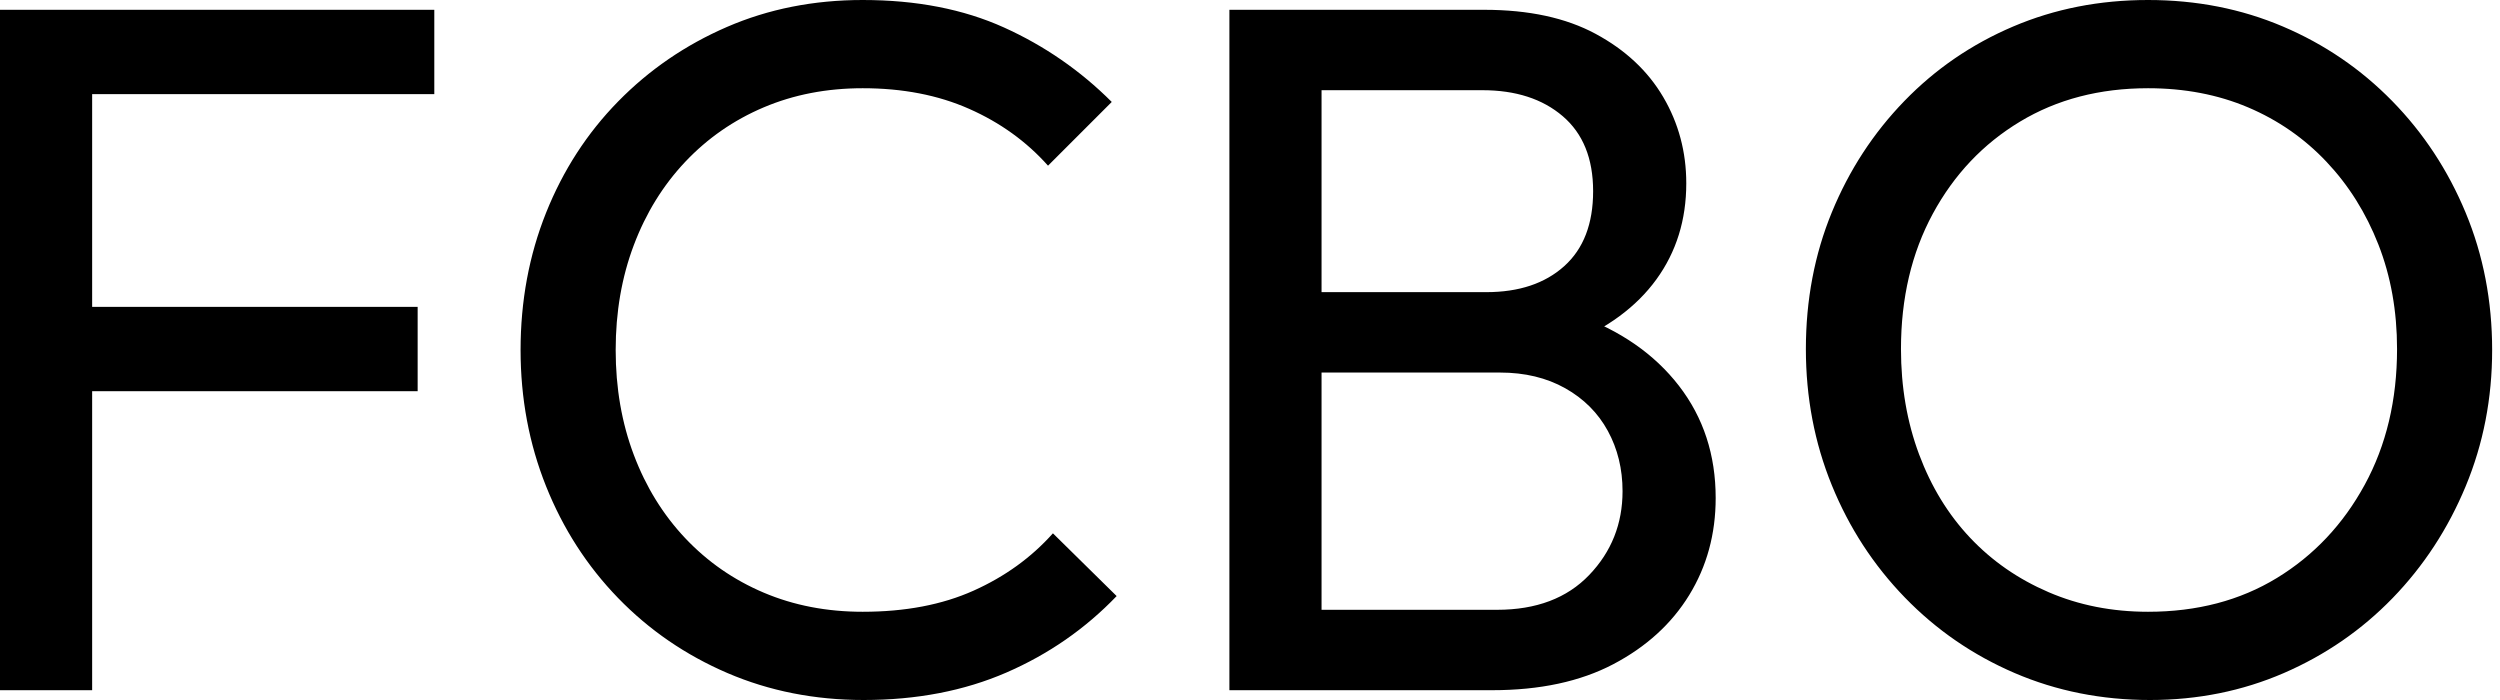 <svg baseProfile="full" height="28" version="1.1" viewBox="0 0 100 28" width="100" xmlns="http://www.w3.org/2000/svg" xmlns:ev="http://www.w3.org/2001/xml-events" xmlns:xlink="http://www.w3.org/1999/xlink"><defs /><g><path d="M3.216 27.608V0.392H6.902V27.608ZM5.725 15.647V12.275H19.922V15.647ZM5.725 3.765V0.392H20.588V3.765Z M37.765 28.0Q34.824 28.0 32.314 26.922Q29.804 25.843 27.941 23.922Q26.078 22.0 25.059 19.451Q24.039 16.902 24.039 14Q24.039 11.059 25.059 8.51Q26.078 5.961 27.941 4.059Q29.804 2.157 32.294 1.078Q34.784 0.0 37.725 0.0Q40.941 0.0 43.373 1.098Q45.804 2.196 47.686 4.078L45.137 6.627Q43.843 5.176 41.98 4.353Q40.118 3.529 37.725 3.529Q35.569 3.529 33.765 4.294Q31.961 5.059 30.627 6.471Q29.294 7.882 28.569 9.804Q27.843 11.725 27.843 14Q27.843 16.275 28.569 18.196Q29.294 20.118 30.627 21.529Q31.961 22.941 33.765 23.706Q35.569 24.471 37.725 24.471Q40.275 24.471 42.157 23.627Q44.039 22.784 45.333 21.333L47.882 23.843Q46.0 25.804 43.471 26.902Q40.941 28.0 37.765 28.0Z M54.863 27.608V24.392H63.098Q65.451 24.392 66.784 23.0Q68.118 21.608 68.118 19.647Q68.118 18.314 67.529 17.235Q66.941 16.157 65.824 15.529Q64.706 14.902 63.216 14.902H54.863V11.686H62.667Q64.627 11.686 65.784 10.647Q66.941 9.608 66.941 7.647Q66.941 5.686 65.725 4.647Q64.51 3.608 62.51 3.608H54.863V0.392H62.588Q65.255 0.392 67.039 1.353Q68.824 2.314 69.745 3.882Q70.667 5.451 70.667 7.333Q70.667 9.529 69.471 11.176Q68.275 12.824 65.961 13.765L66.275 12.588Q68.902 13.529 70.373 15.431Q71.843 17.333 71.843 19.922Q71.843 22.078 70.784 23.804Q69.725 25.529 67.745 26.569Q65.765 27.608 62.902 27.608ZM52.392 27.608V0.392H56.078V27.608Z M89.216 28.0Q86.314 28.0 83.804 26.922Q81.294 25.843 79.412 23.902Q77.529 21.961 76.49 19.412Q75.451 16.863 75.451 13.961Q75.451 11.02 76.49 8.49Q77.529 5.961 79.392 4.039Q81.255 2.118 83.745 1.059Q86.235 0.0 89.137 0.0Q92.039 0.0 94.529 1.059Q97.02 2.118 98.902 4.039Q100.784 5.961 101.843 8.51Q102.902 11.059 102.902 14Q102.902 16.902 101.843 19.451Q100.784 22.0 98.922 23.922Q97.059 25.843 94.569 26.922Q92.078 28.0 89.216 28.0ZM89.137 24.471Q92.078 24.471 94.294 23.118Q96.51 21.765 97.804 19.392Q99.098 17.02 99.098 13.961Q99.098 11.686 98.353 9.784Q97.608 7.882 96.275 6.471Q94.941 5.059 93.137 4.294Q91.333 3.529 89.137 3.529Q86.235 3.529 84.02 4.863Q81.804 6.196 80.529 8.549Q79.255 10.902 79.255 13.961Q79.255 16.235 79.98 18.176Q80.706 20.118 82.02 21.51Q83.333 22.902 85.157 23.686Q86.98 24.471 89.137 24.471Z " fill="rgb(0,0,0)" transform="translate(-3.216, 0)" /></g></svg>